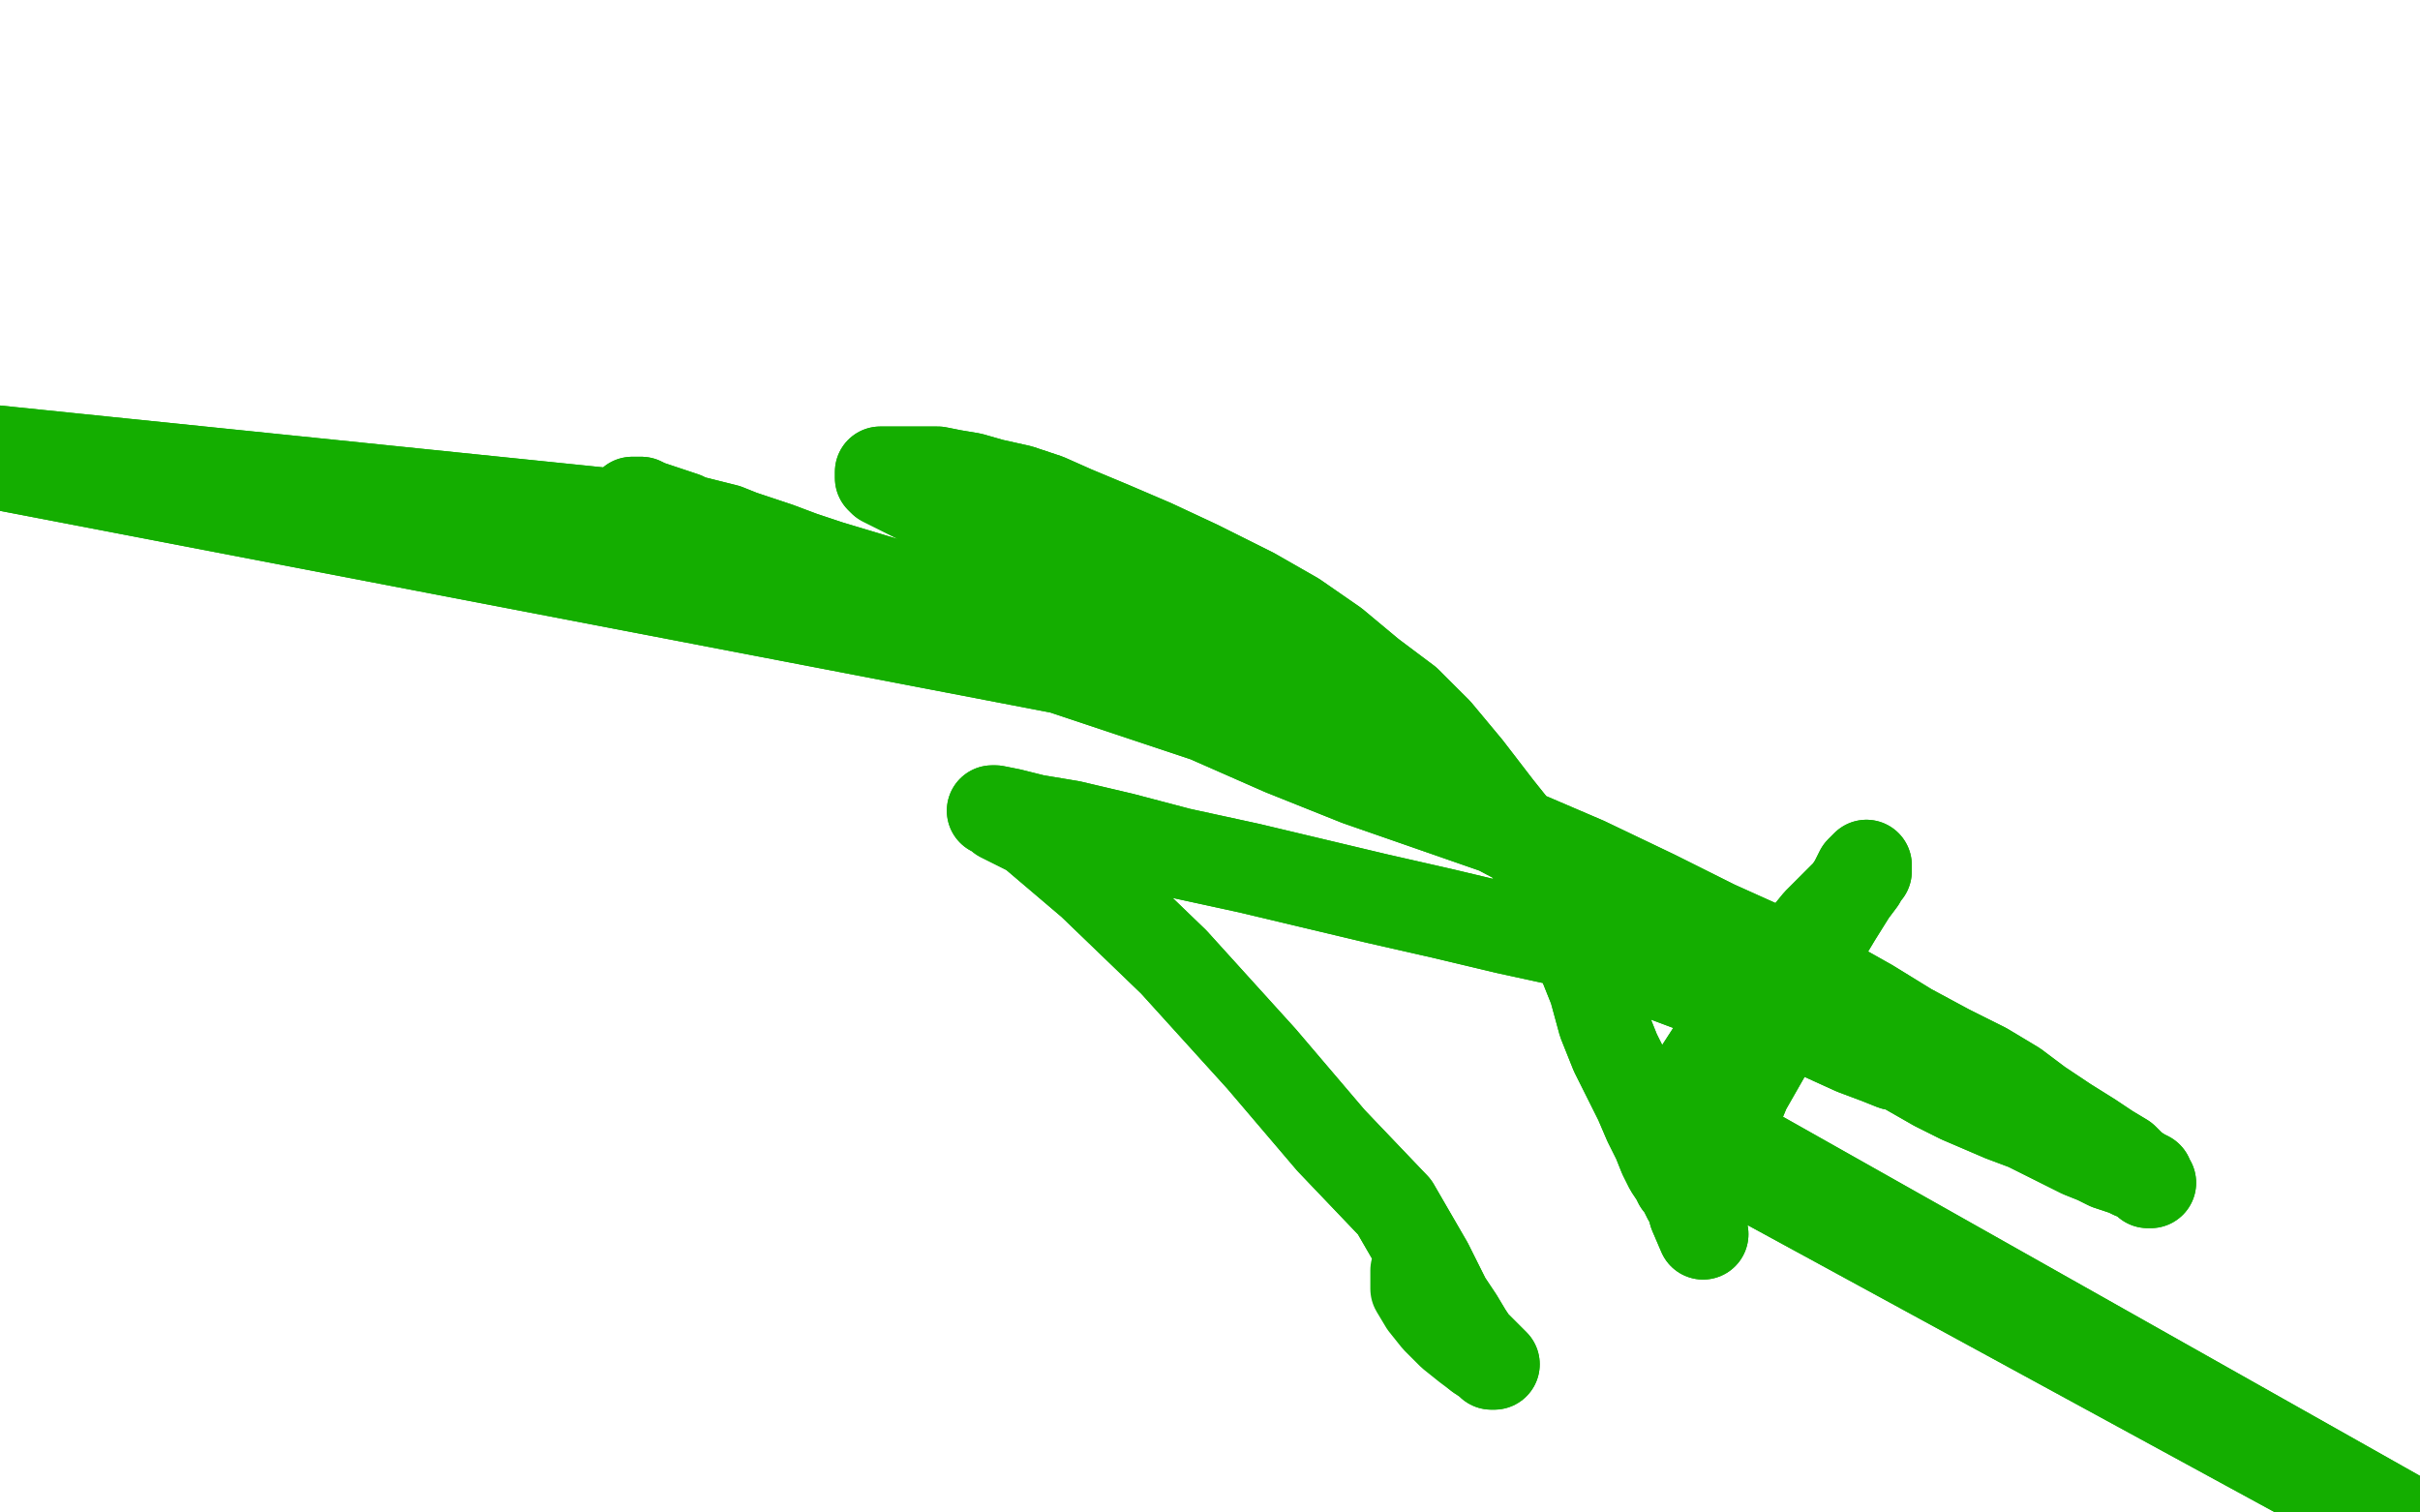 <?xml version="1.0" standalone="no"?>
<!DOCTYPE svg PUBLIC "-//W3C//DTD SVG 1.1//EN"
"http://www.w3.org/Graphics/SVG/1.1/DTD/svg11.dtd">

<svg width="800" height="500" version="1.1" xmlns="http://www.w3.org/2000/svg" xmlns:xlink="http://www.w3.org/1999/xlink" style="stroke-antialiasing: false"><desc>This SVG has been created on https://colorillo.com/</desc><rect x='0' y='0' width='800' height='500' style='fill: rgb(255,255,255); stroke-width:0' /><polyline points="563,408 560,401 560,401 557,389 557,389 555,378 555,378 554,375 554,375 1002,619 1002,619 555,367 555,367 556,363 556,363 567,346 567,346 587,323 592,316 601,305 607,299 611,295 613,292 614,290 615,288 616,287 617,286 617,287 617,288 616,289 615,291 612,295 607,303 601,313 592,330 585,346 577,360 572,372 569,380 567,386 566,389 565,391 564,393 563,395 562,396 562,397 562,398 562,399 561,399 560,399 560,398 560,397 558,396 557,394 556,392 555,391 554,389 552,386 550,382 548,377 545,371 542,364 538,356 534,348 530,338 527,327 523,317 519,307 513,297 509,287 503,277 495,267 485,254 475,242 465,232 453,223 441,213 428,204 414,196 396,187 381,180 367,174 355,169 346,165 337,162 328,160 321,158 315,157 310,156 307,156 303,156 300,156 297,156 295,156 293,156 292,156 291,156 291,157 291,158 292,159 294,160 296,161 300,163 306,166 314,170 335,182 361,197 388,214 413,229 435,241 456,253 475,262 484,266 509,280 526,290 541,298 553,307 566,316 578,324 589,330 599,336 608,341 617,346 626,351 633,355 640,359 648,363 655,366 662,369 670,372 676,375 682,378 688,381 693,383 697,385 700,386 703,387 705,388 708,389 710,390 710,391 711,391 710,390 710,389 708,388 705,386 702,383 697,380 691,376 683,371 674,365 666,359 656,353 644,347 631,340 618,332 602,323 587,315 567,306 547,296 524,285 503,276 484,269 467,261 449,253 433,246 418,239 402,233 387,229 370,221 355,214 341,209 327,204 315,200 304,196 294,193 284,190 274,187 265,184 257,181 251,179 245,177 240,175 236,174 232,173 228,172 226,171 223,170 220,169 217,168 214,167 212,166 210,166 209,166 210,166 212,167 216,169 219,169 223,172 -50,144 234,177 -50,144 256,185 -50,144 281,194 -50,144 306,202 -50,144 328,211 -50,144 351,221 375,229 399,237 424,248 449,258 472,266 495,274 512,283 530,291 546,298 559,305 572,312 585,319 595,326 605,332 612,336 617,340 621,343 624,345 626,347 628,349 629,350 630,350 630,352 630,352 629,352 626,352 621,350 613,347 602,342 589,337 575,332 559,326 543,320 521,312 498,307 477,302 455,297 434,292 413,287 390,282 371,277 354,273 342,271 334,269 329,268 328,268 329,268 331,270 341,275 361,292 388,318 417,350 440,377 461,399 472,418 478,430 482,436 485,441 487,444 489,446 491,448 492,449 493,450 494,451 493,451 492,450 489,448" style="fill: none; stroke: #14ae00; stroke-width: 30; stroke-linejoin: round; stroke-linecap: round; stroke-antialiasing: false; stroke-antialias: 0; opacity: 1.0"/>
<polyline points="563,408 560,401 560,401 557,389 557,389 555,378 555,378 554,375 554,375 1002,619 1002,619 555,367 555,367 556,363 556,363 567,346 587,323 592,316 601,305 607,299 611,295 613,292 614,290 615,288 616,287 617,286 617,287 617,288 616,289 615,291 612,295 607,303 601,313 592,330 585,346 577,360 572,372 569,380 567,386 566,389 565,391 564,393 563,395 562,396 562,397 562,398 562,399 561,399 560,399 560,398 560,397 558,396 557,394 556,392 555,391 554,389 552,386 550,382 548,377 545,371 542,364 538,356 534,348 530,338 527,327 523,317 519,307 513,297 509,287 503,277 495,267 485,254 475,242 465,232 453,223 441,213 428,204 414,196 396,187 381,180 367,174 355,169 346,165 337,162 328,160 321,158 315,157 310,156 307,156 303,156 300,156 297,156 295,156 293,156 292,156 291,156 291,157 291,158 292,159 294,160 296,161 300,163 306,166 314,170 335,182 361,197 388,214 413,229 435,241 456,253 475,262 484,266 509,280 526,290 541,298 553,307 566,316 578,324 589,330 599,336 608,341 617,346 626,351 633,355 640,359 648,363 655,366 662,369 670,372 676,375 682,378 688,381 693,383 697,385 700,386 703,387 705,388 708,389 710,390 710,391 711,391 710,390 710,389 708,388 705,386 702,383 697,380 691,376 683,371 674,365 666,359 656,353 644,347 631,340 618,332 602,323 587,315 567,306 547,296 524,285 503,276 484,269 467,261 449,253 433,246 418,239 402,233 387,229 370,221 355,214 341,209 327,204 315,200 304,196 294,193 284,190 274,187 265,184 257,181 251,179 245,177 240,175 236,174 232,173 228,172 226,171 223,170 220,169 217,168 214,167 212,166 210,166 209,166 210,166 212,167 216,169 219,169 223,172 -50,144 234,177 -50,144 256,185 -50,144 281,194 -50,144 306,202 -50,144 328,211 -50,144 351,221 375,229 399,237 424,248 449,258 472,266 495,274 512,283 530,291 546,298 559,305 572,312 585,319 595,326 605,332 612,336 617,340 621,343 624,345 626,347 628,349 629,350 630,350 630,352 630,352 629,352 626,352 621,350 613,347 602,342 589,337 575,332 559,326 543,320 521,312 498,307 477,302 455,297 434,292 413,287 390,282 371,277 354,273 342,271 334,269 329,268 328,268 329,268 331,270 341,275 361,292 388,318 417,350 440,377 461,399 472,418 478,430 482,436 485,441 487,444 489,446 491,448 492,449 493,450 494,451 493,451 492,450 489,448 485,445 480,441 475,436 471,431 468,426 468,420" style="fill: none; stroke: #14ae00; stroke-width: 30; stroke-linejoin: round; stroke-linecap: round; stroke-antialiasing: false; stroke-antialias: 0; opacity: 1.0"/>
</svg>

